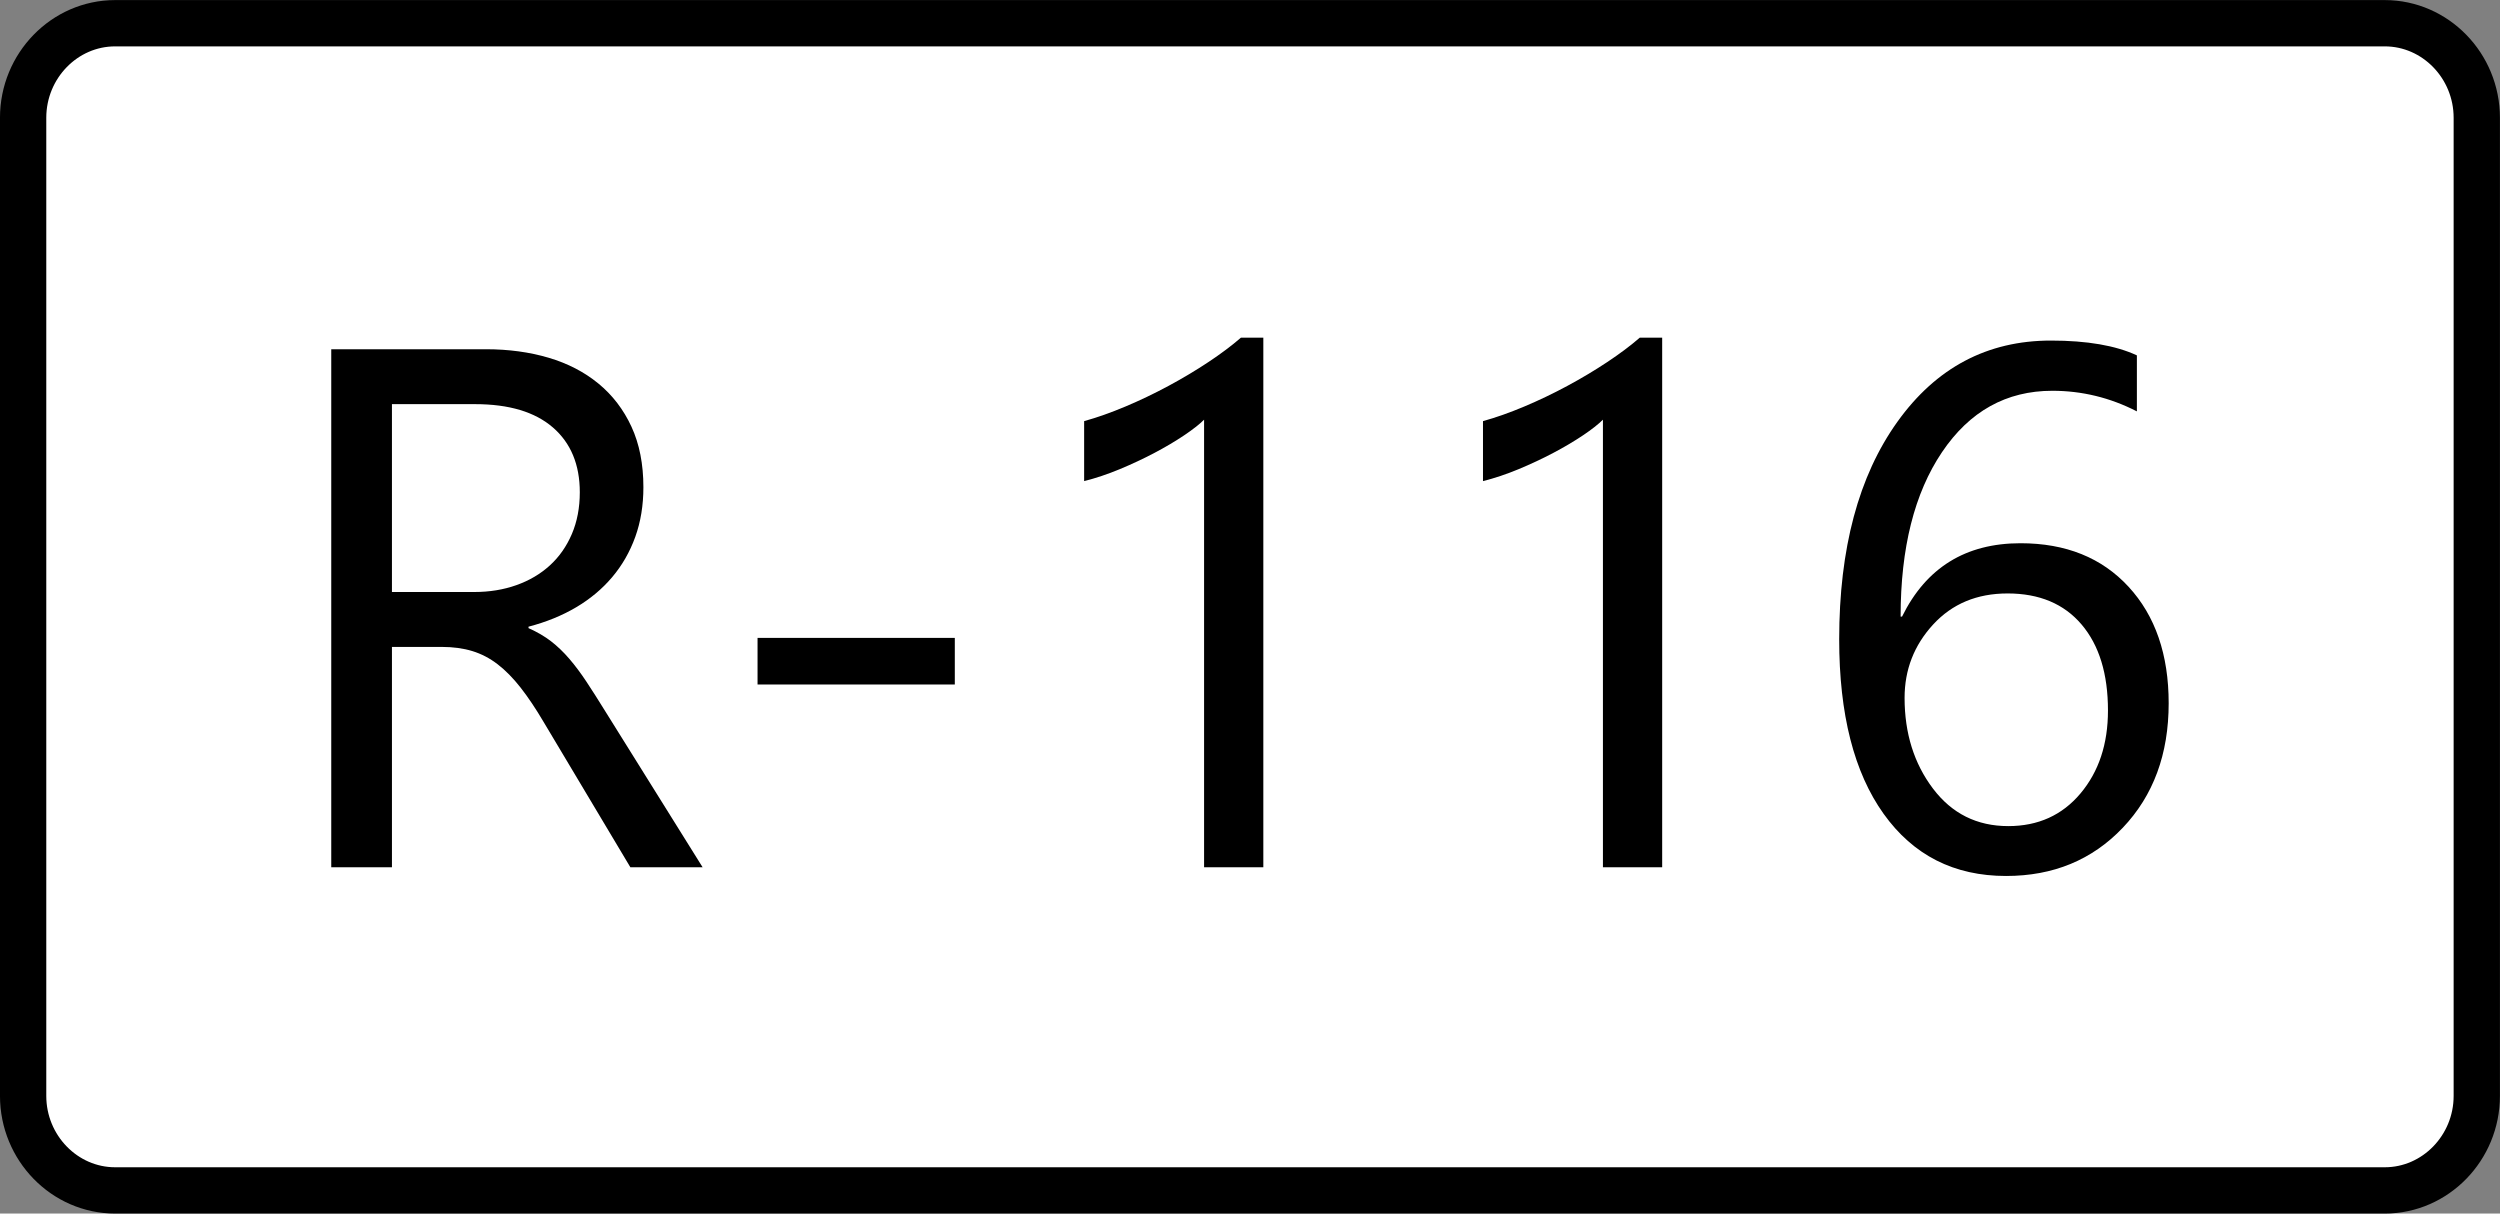 <?xml version="1.0" encoding="UTF-8" standalone="no"?>
<!-- Created with Inkscape (http://www.inkscape.org/) -->

<svg
   xmlns:dc="http://purl.org/dc/elements/1.1/"
   xmlns:cc="http://creativecommons.org/ns#"
   xmlns:rdf="http://www.w3.org/1999/02/22-rdf-syntax-ns#"
   xmlns:svg="http://www.w3.org/2000/svg"
   xmlns="http://www.w3.org/2000/svg"
   xmlns:sodipodi="http://sodipodi.sourceforge.net/DTD/sodipodi-0.dtd"
   xmlns:inkscape="http://www.inkscape.org/namespaces/inkscape"
   width="486.562"
   height="236.188"
   id="svg3447"
   version="1.1"
   inkscape:version="0.48.5 r10040"
   sodipodi:docname="R-114-Kosovo.svg">
  <rect width="100%" height="100%" fill="#808080" stroke="none"/>
  <defs
     id="defs3449" />
  <sodipodi:namedview
     id="base"
     pagecolor="#ffffff"
     bordercolor="#666666"
     borderopacity="1.0"
     inkscape:pageopacity="0.0"
     inkscape:pageshadow="2"
     inkscape:zoom="0.35"
     inkscape:cx="-1632.1562"
     inkscape:cy="550.27722"
     inkscape:document-units="px"
     inkscape:current-layer="layer1"
     showgrid="false"
     fit-margin-top="0"
     fit-margin-left="0"
     fit-margin-right="0"
     fit-margin-bottom="0"
     inkscape:window-width="1920"
     inkscape:window-height="1017"
     inkscape:window-x="-8"
     inkscape:window-y="-8"
     inkscape:window-maximized="1" />
  <g
     inkscape:label="Layer 1"
     inkscape:groupmode="layer"
     id="layer1"
     transform="translate(-2007.157,-846.452)">
    <g
       transform="translate(5956.125,-6536.923)"
       id="g4488">
      <path
         style="fill:#ffffff;stroke:#000000;stroke-width:9.011;stroke-miterlimit:10"
         inkscape:connector-curvature="0"
         stroke-miterlimit="10"
         d="m -3926.559,7387.896 h 441.725 c 9.849,0 17.909,8.274 17.909,18.4 v 190.369 c 0,10.119 -8.06,18.395 -17.909,18.395 h -441.725 c -9.849,0 -17.907,-8.276 -17.907,-18.395 V 7406.293 c 0,-10.123 8.058,-18.397 17.907,-18.397 z"
         id="path3493" />
      <g
         id="text3715"
         style="font-size:40px;font-style:normal;font-variant:normal;font-weight:normal;font-stretch:normal;line-height:125%;letter-spacing:0px;word-spacing:0px;fill:#000000;fill-opacity:1;stroke:none;font-family:Bahnschrift;-inkscape-font-specification:Bahnschrift">
        <path
           inkscape:connector-curvature="0"
           id="path4189"
           style="font-size:144px;font-family:Segoe UI Emoji;-inkscape-font-specification:Segoe UI Emoji"
           d="m -3812.218,7552.173 -14.062,0 -16.875,-28.266 c -1.547,-2.625 -3.047,-4.863 -4.5,-6.715 -1.453,-1.851 -2.942,-3.363 -4.465,-4.535 -1.524,-1.172 -3.164,-2.027 -4.922,-2.566 -1.758,-0.539 -3.738,-0.808 -5.941,-0.809 l -9.703,0 0,42.891 -11.812,0 0,-100.828 30.094,0 c 4.406,1e-4 8.473,0.551 12.199,1.652 3.727,1.102 6.961,2.777 9.703,5.027 2.742,2.25 4.887,5.051 6.434,8.402 1.547,3.352 2.32,7.277 2.32,11.777 0,3.516 -0.527,6.738 -1.582,9.668 -1.055,2.93 -2.555,5.543 -4.5,7.84 -1.945,2.297 -4.289,4.254 -7.031,5.871 -2.742,1.617 -5.824,2.871 -9.246,3.762 l 0,0.281 c 1.687,0.75 3.152,1.605 4.394,2.566 1.242,0.961 2.426,2.098 3.551,3.41 1.125,1.313 2.238,2.801 3.34,4.465 1.101,1.664 2.332,3.598 3.691,5.801 z m -60.469,-90.141 0,36.562 16.031,0 c 2.953,1e-4 5.684,-0.445 8.191,-1.336 2.508,-0.891 4.676,-2.168 6.504,-3.832 1.828,-1.664 3.258,-3.703 4.289,-6.117 1.031,-2.414 1.547,-5.121 1.547,-8.121 0,-5.391 -1.746,-9.598 -5.238,-12.621 -3.492,-3.023 -8.543,-4.535 -15.152,-4.535 z" />
        <path
           inkscape:connector-curvature="0"
           id="path4191"
           style="font-size:144px;font-family:Segoe UI Emoji;-inkscape-font-specification:Segoe UI Emoji"
           d="m -3763.14,7516.595 -38.391,0 0,-9.07 38.391,0 z" />
        <path
           inkscape:connector-curvature="0"
           id="path4193"
           style="font-size:144px;font-family:Segoe UI Emoji;-inkscape-font-specification:Segoe UI Emoji"
           d="m -3703.093,7552.173 -11.531,0 0,-87.117 c -0.891,0.891 -2.191,1.91 -3.902,3.059 -1.711,1.149 -3.633,2.285 -5.766,3.41 -2.133,1.125 -4.383,2.18 -6.75,3.164 -2.367,0.984 -4.676,1.758 -6.926,2.32 l 0,-11.672 c 2.531,-0.703 5.215,-1.652 8.051,-2.848 2.836,-1.195 5.625,-2.531 8.367,-4.008 2.742,-1.476 5.332,-3.023 7.769,-4.641 2.438,-1.617 4.547,-3.199 6.328,-4.746 l 4.359,0 z" />
        <path
           inkscape:connector-curvature="0"
           id="path4195"
           style="font-size:144px;font-family:Segoe UI Emoji;-inkscape-font-specification:Segoe UI Emoji"
           d="m -3625.468,7552.173 -11.531,0 0,-87.117 c -0.891,0.891 -2.191,1.91 -3.902,3.059 -1.711,1.149 -3.633,2.285 -5.766,3.41 -2.133,1.125 -4.383,2.18 -6.75,3.164 -2.367,0.984 -4.676,1.758 -6.926,2.32 l 0,-11.672 c 2.531,-0.703 5.215,-1.652 8.051,-2.848 2.836,-1.195 5.625,-2.531 8.367,-4.008 2.742,-1.476 5.332,-3.023 7.769,-4.641 2.438,-1.617 4.547,-3.199 6.328,-4.746 l 4.359,0 z" />
        <path
           inkscape:connector-curvature="0"
           id="path4197"
           style="font-size:144px;font-family:Segoe UI Emoji;-inkscape-font-specification:Segoe UI Emoji"
           d="m -3533.078,7452.54 0,10.899 c -5.203,-2.672 -10.688,-4.008 -16.453,-4.008 -8.953,1e-4 -16.113,3.984 -21.48,11.953 -5.367,7.969 -8.051,18.633 -8.051,31.992 l 0.281,0 c 4.688,-9.516 12.375,-14.273 23.062,-14.274 8.812,1e-4 15.82,2.824 21.023,8.473 5.203,5.649 7.805,13.207 7.805,22.676 -10e-5,9.891 -2.977,17.965 -8.93,24.223 -5.953,6.258 -13.524,9.387 -22.711,9.387 -10.125,-10e-5 -18.07,-4.031 -23.836,-12.094 -5.766,-8.062 -8.649,-19.383 -8.649,-33.961 0,-17.672 3.773,-31.781 11.32,-42.328 7.547,-10.547 17.508,-15.82 29.883,-15.82 7.031,1e-4 12.609,0.961 16.734,2.883 z m -25.172,46.336 c -5.953,0 -10.781,2.016 -14.484,6.047 -3.703,4.031 -5.555,8.789 -5.555,14.273 0,6.891 1.84,12.773 5.519,17.648 3.68,4.875 8.566,7.312 14.66,7.312 5.812,0 10.5,-2.121 14.062,-6.363 3.562,-4.242 5.344,-9.621 5.344,-16.137 0,-7.125 -1.711,-12.703 -5.133,-16.734 -3.422,-4.031 -8.227,-6.047 -14.414,-6.047 z" />
      </g>
    </g>
  </g>
</svg>
